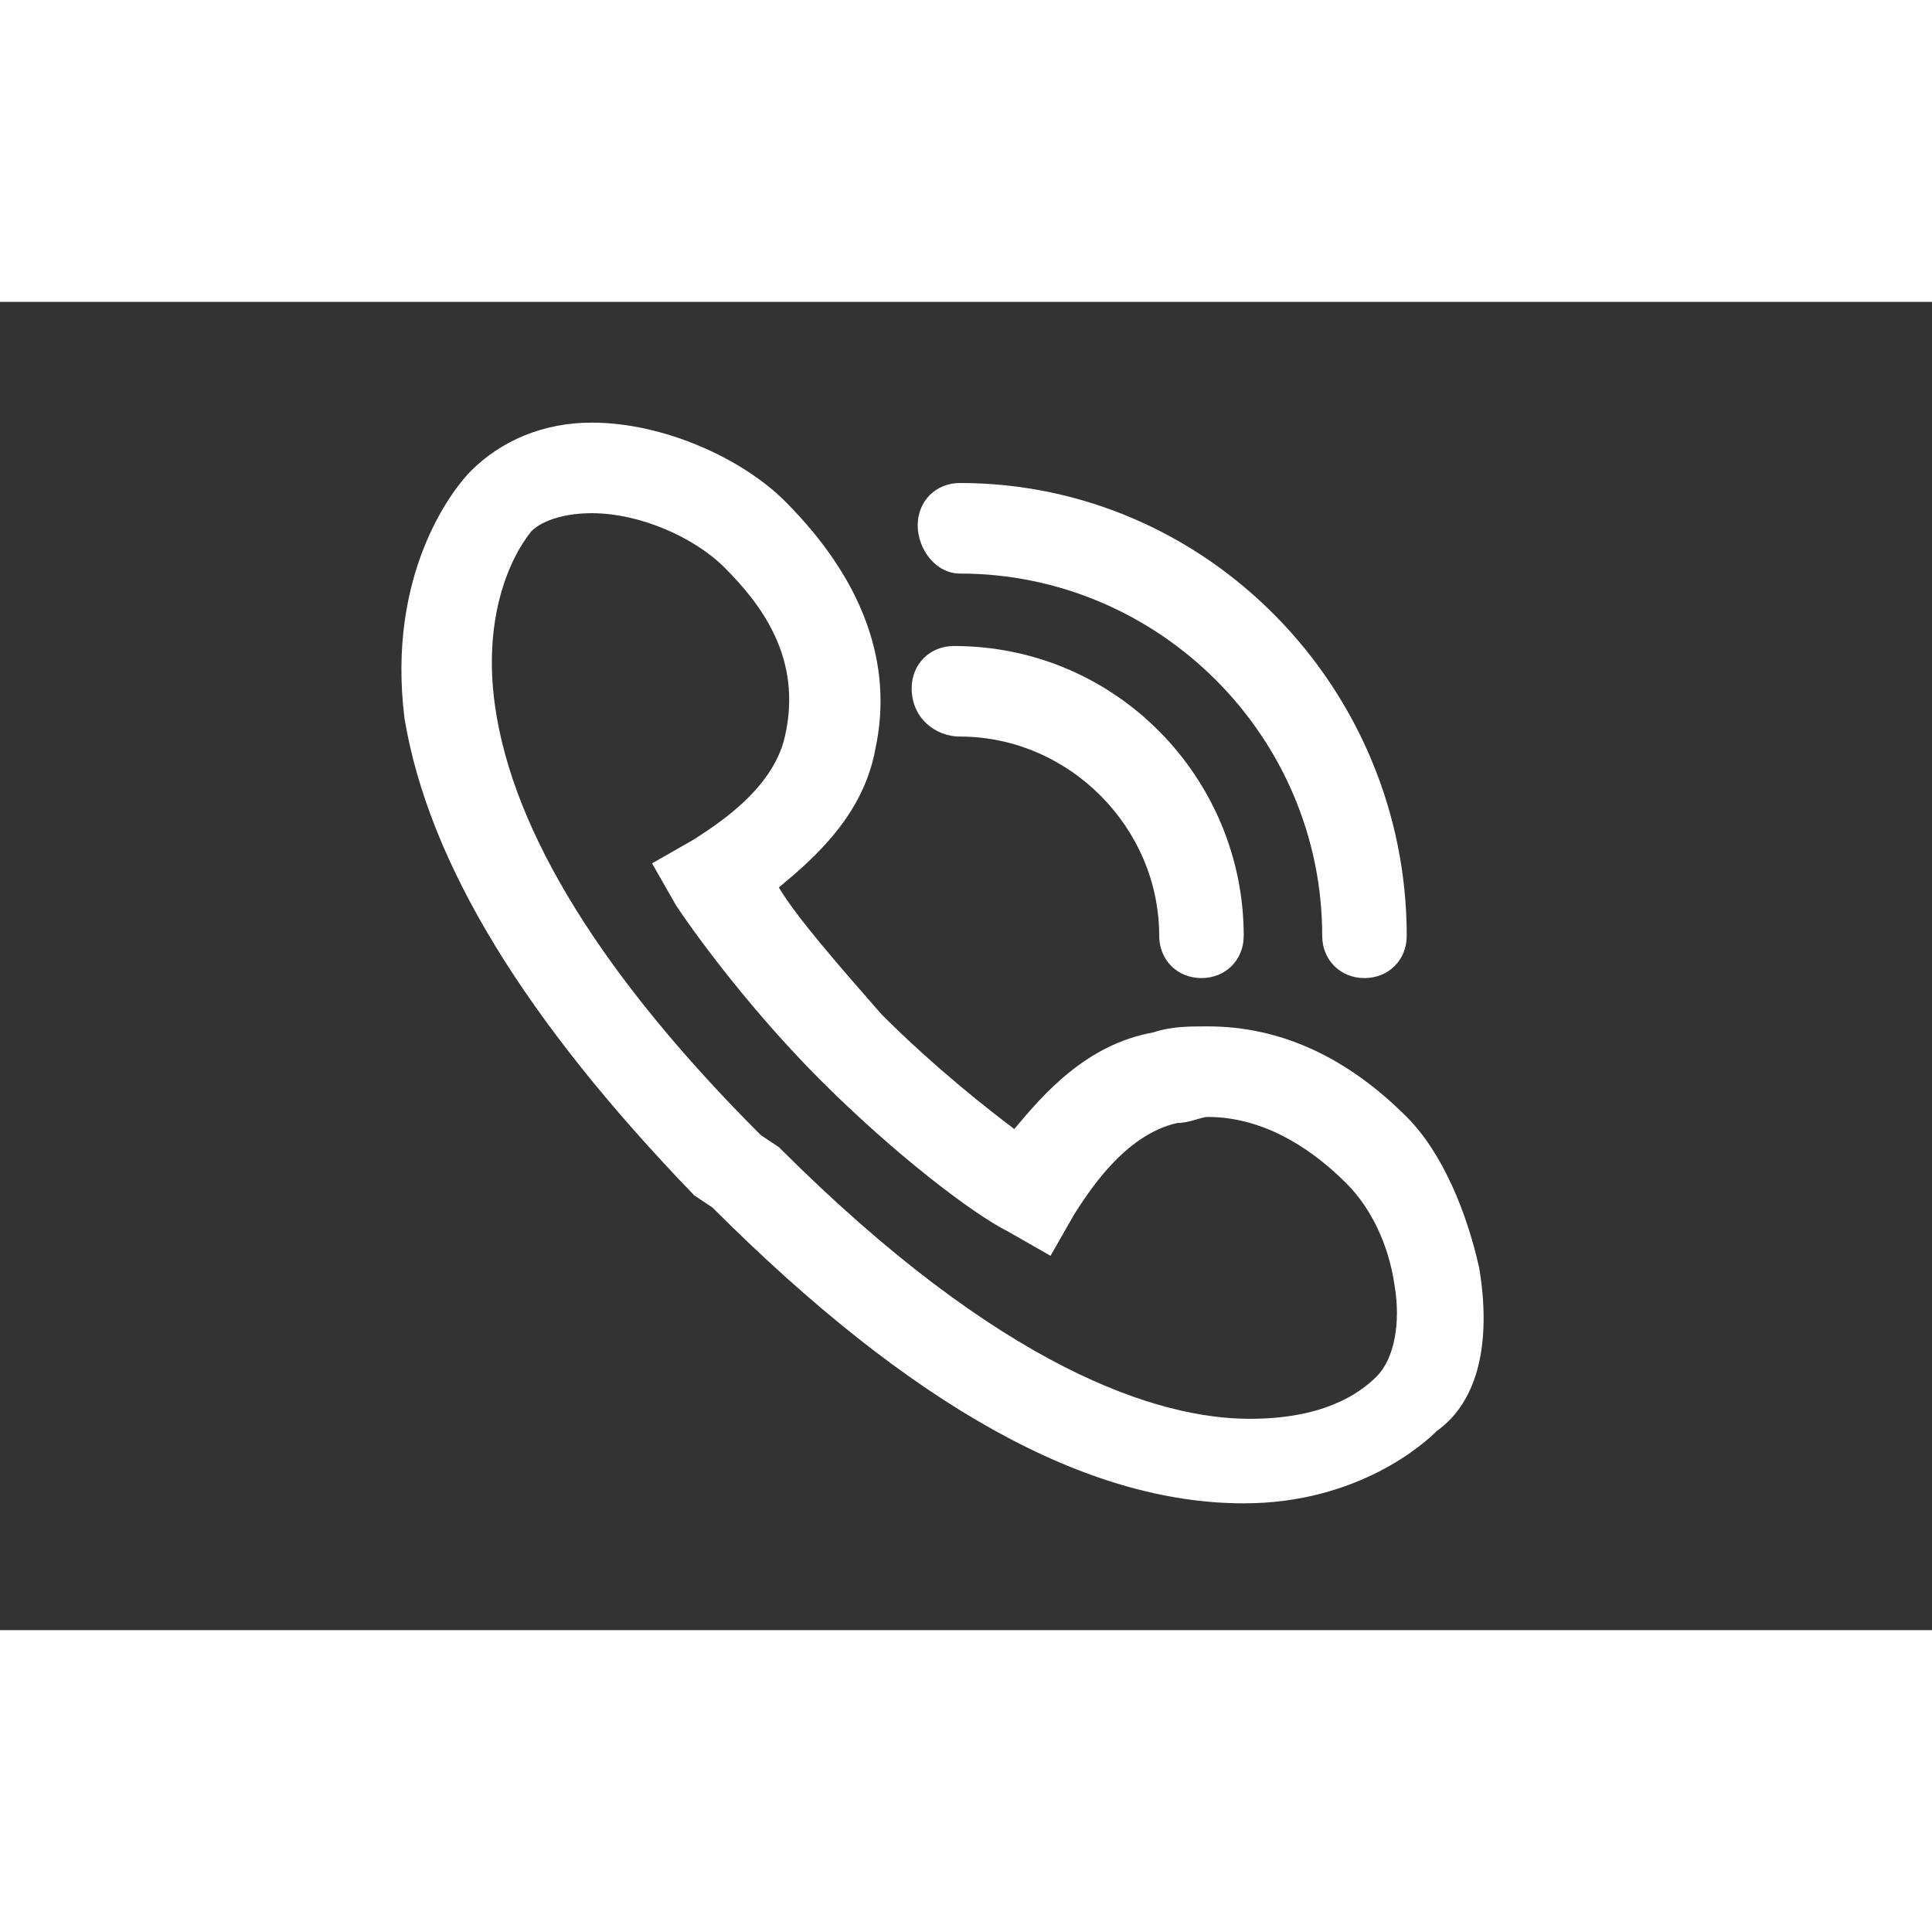 <?xml version="1.0" encoding="utf-8"?>
<!-- Generator: Adobe Illustrator 27.5.0, SVG Export Plug-In . SVG Version: 6.00 Build 0)  -->
<svg version="1.1" id="Layer_1" xmlns="http://www.w3.org/2000/svg" xmlns:xlink="http://www.w3.org/1999/xlink" x="0px" y="0px"
	 viewBox="-5 0 32 22" style="enable-background:new -5 0 32 22; width: 15px; 
	height:15px;"  xml:space="preserve">
<rect x="-5" y="0" width="32" height="22" fill="#333333" stroke="none"/>
<style type="text/css">
	.st0{fill:#fff;}
</style>
<g>
	<path class="st0" d="M19.5,16c-0.2-0.9-0.6-1.9-1.2-2.5c-1-1-2.1-1.5-3.3-1.5c-0.3,0-0.6,0-0.9,0.1c-1.1,0.2-1.8,1-2.3,1.6
		c-0.4-0.3-1.3-1-2.2-1.9C8.9,11,8.2,10.2,7.9,9.7c0.6-0.5,1.4-1.2,1.6-2.3C9.8,6,9.3,4.6,8,3.3C7.3,2.6,6,2,4.8,2
		C4,2,3.3,2.3,2.8,2.8C2.5,3.1,1.4,4.5,1.7,6.9c0.4,2.4,2,5,4.8,7.9L6.8,15c3.3,3.3,6.2,4.9,8.8,4.9c1.9,0,3-1,3.2-1.2
		C19.5,18.2,19.7,17.2,19.5,16z M7.6,13.8c-2.6-2.6-4.1-5-4.4-7.1C3,5.3,3.4,4.3,3.8,3.8c0.2-0.2,0.6-0.3,1-0.3
		c0.8,0,1.7,0.4,2.2,0.9C7.6,5,8.3,5.9,8,7.2C7.8,8.1,6.8,8.7,6.5,8.9L5.8,9.3l0.4,0.7c0.4,0.6,1.3,1.8,2.4,2.9
		c1.2,1.2,2.5,2.2,3.1,2.5l0.7,0.4l0.4-0.7c0.2-0.3,0.8-1.3,1.7-1.5c0.2,0,0.4-0.1,0.5-0.1c1,0,1.8,0.6,2.3,1.1
		c0.4,0.4,0.7,1,0.8,1.7c0.1,0.6,0,1.2-0.3,1.5c-0.3,0.3-0.9,0.7-2.1,0.7c-1.5,0-4.1-0.8-7.8-4.5L7.6,13.8z"/>
	<path class="st0" d="M10.9,7.2c1.8,0,3.3,1.5,3.3,3.3c0,0.4,0.3,0.7,0.7,0.7s0.7-0.3,0.7-0.7c0-2.6-2.1-4.8-4.8-4.8
		c-0.4,0-0.7,0.3-0.7,0.7C10.1,6.9,10.5,7.2,10.9,7.2z"/>
	<path class="st0" d="M10.9,4.5c3.3,0,6,2.7,6,6c0,0.4,0.3,0.7,0.7,0.7s0.7-0.3,0.7-0.7C18.3,6.4,15,3,10.9,3
		c-0.4,0-0.7,0.3-0.7,0.7S10.5,4.5,10.9,4.5z"/>
</g>
</svg>
